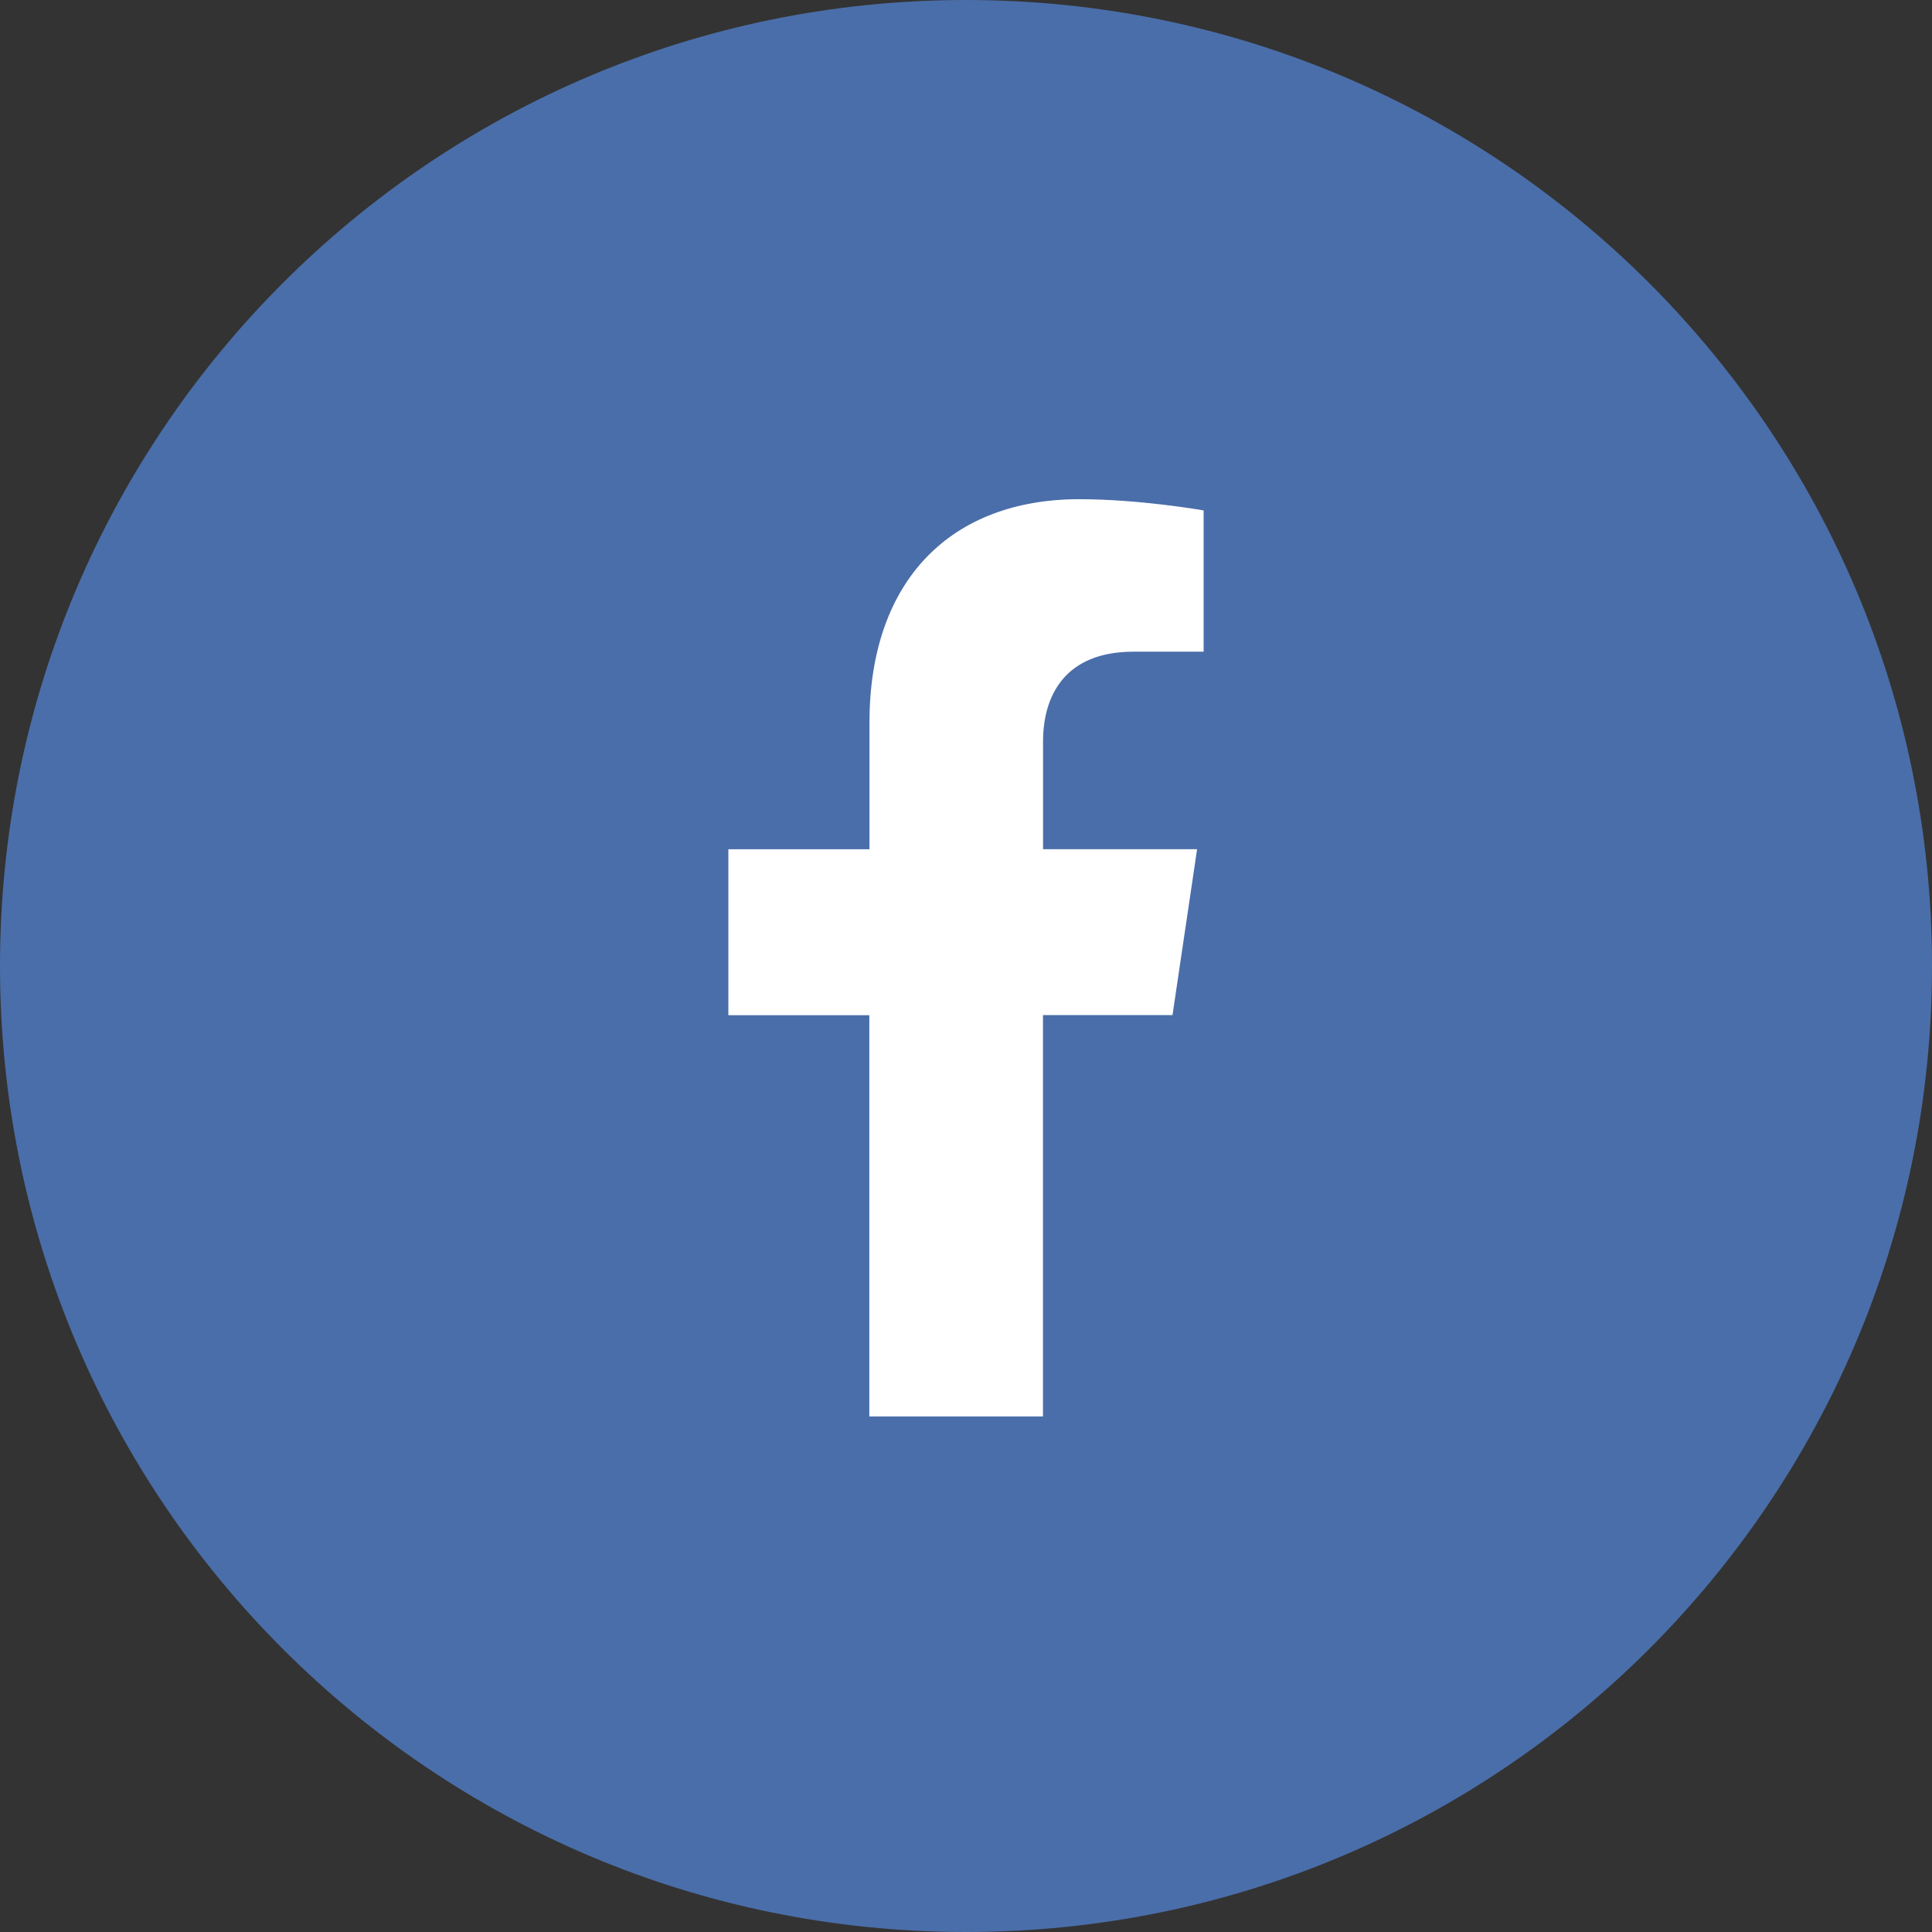 <svg width="26" height="26" viewBox="0 0 26 26" fill="none" xmlns="http://www.w3.org/2000/svg">
<rect x="0" y="0" width="26" height="26" fill="#333333" stroke="none"/>
<path d="M13 26C20.18 26 26 20.18 26 13C26 5.82 20.18 0 13 0C5.82 0 0 5.82 0 13C0 20.18 5.82 26 13 26Z" fill="#4A6EA9"/>
<path d="M11.699 19.063V13.662H9.802V11.429H11.701V9.725C11.701 7.788 12.818 6.718 14.524 6.718C15.342 6.718 16.198 6.869 16.198 6.869V8.77H15.255C14.327 8.77 14.037 9.367 14.037 9.978V11.428H16.11L15.779 13.661H14.036V19.062H11.698L11.699 19.063Z" fill="white"/>
</svg>
